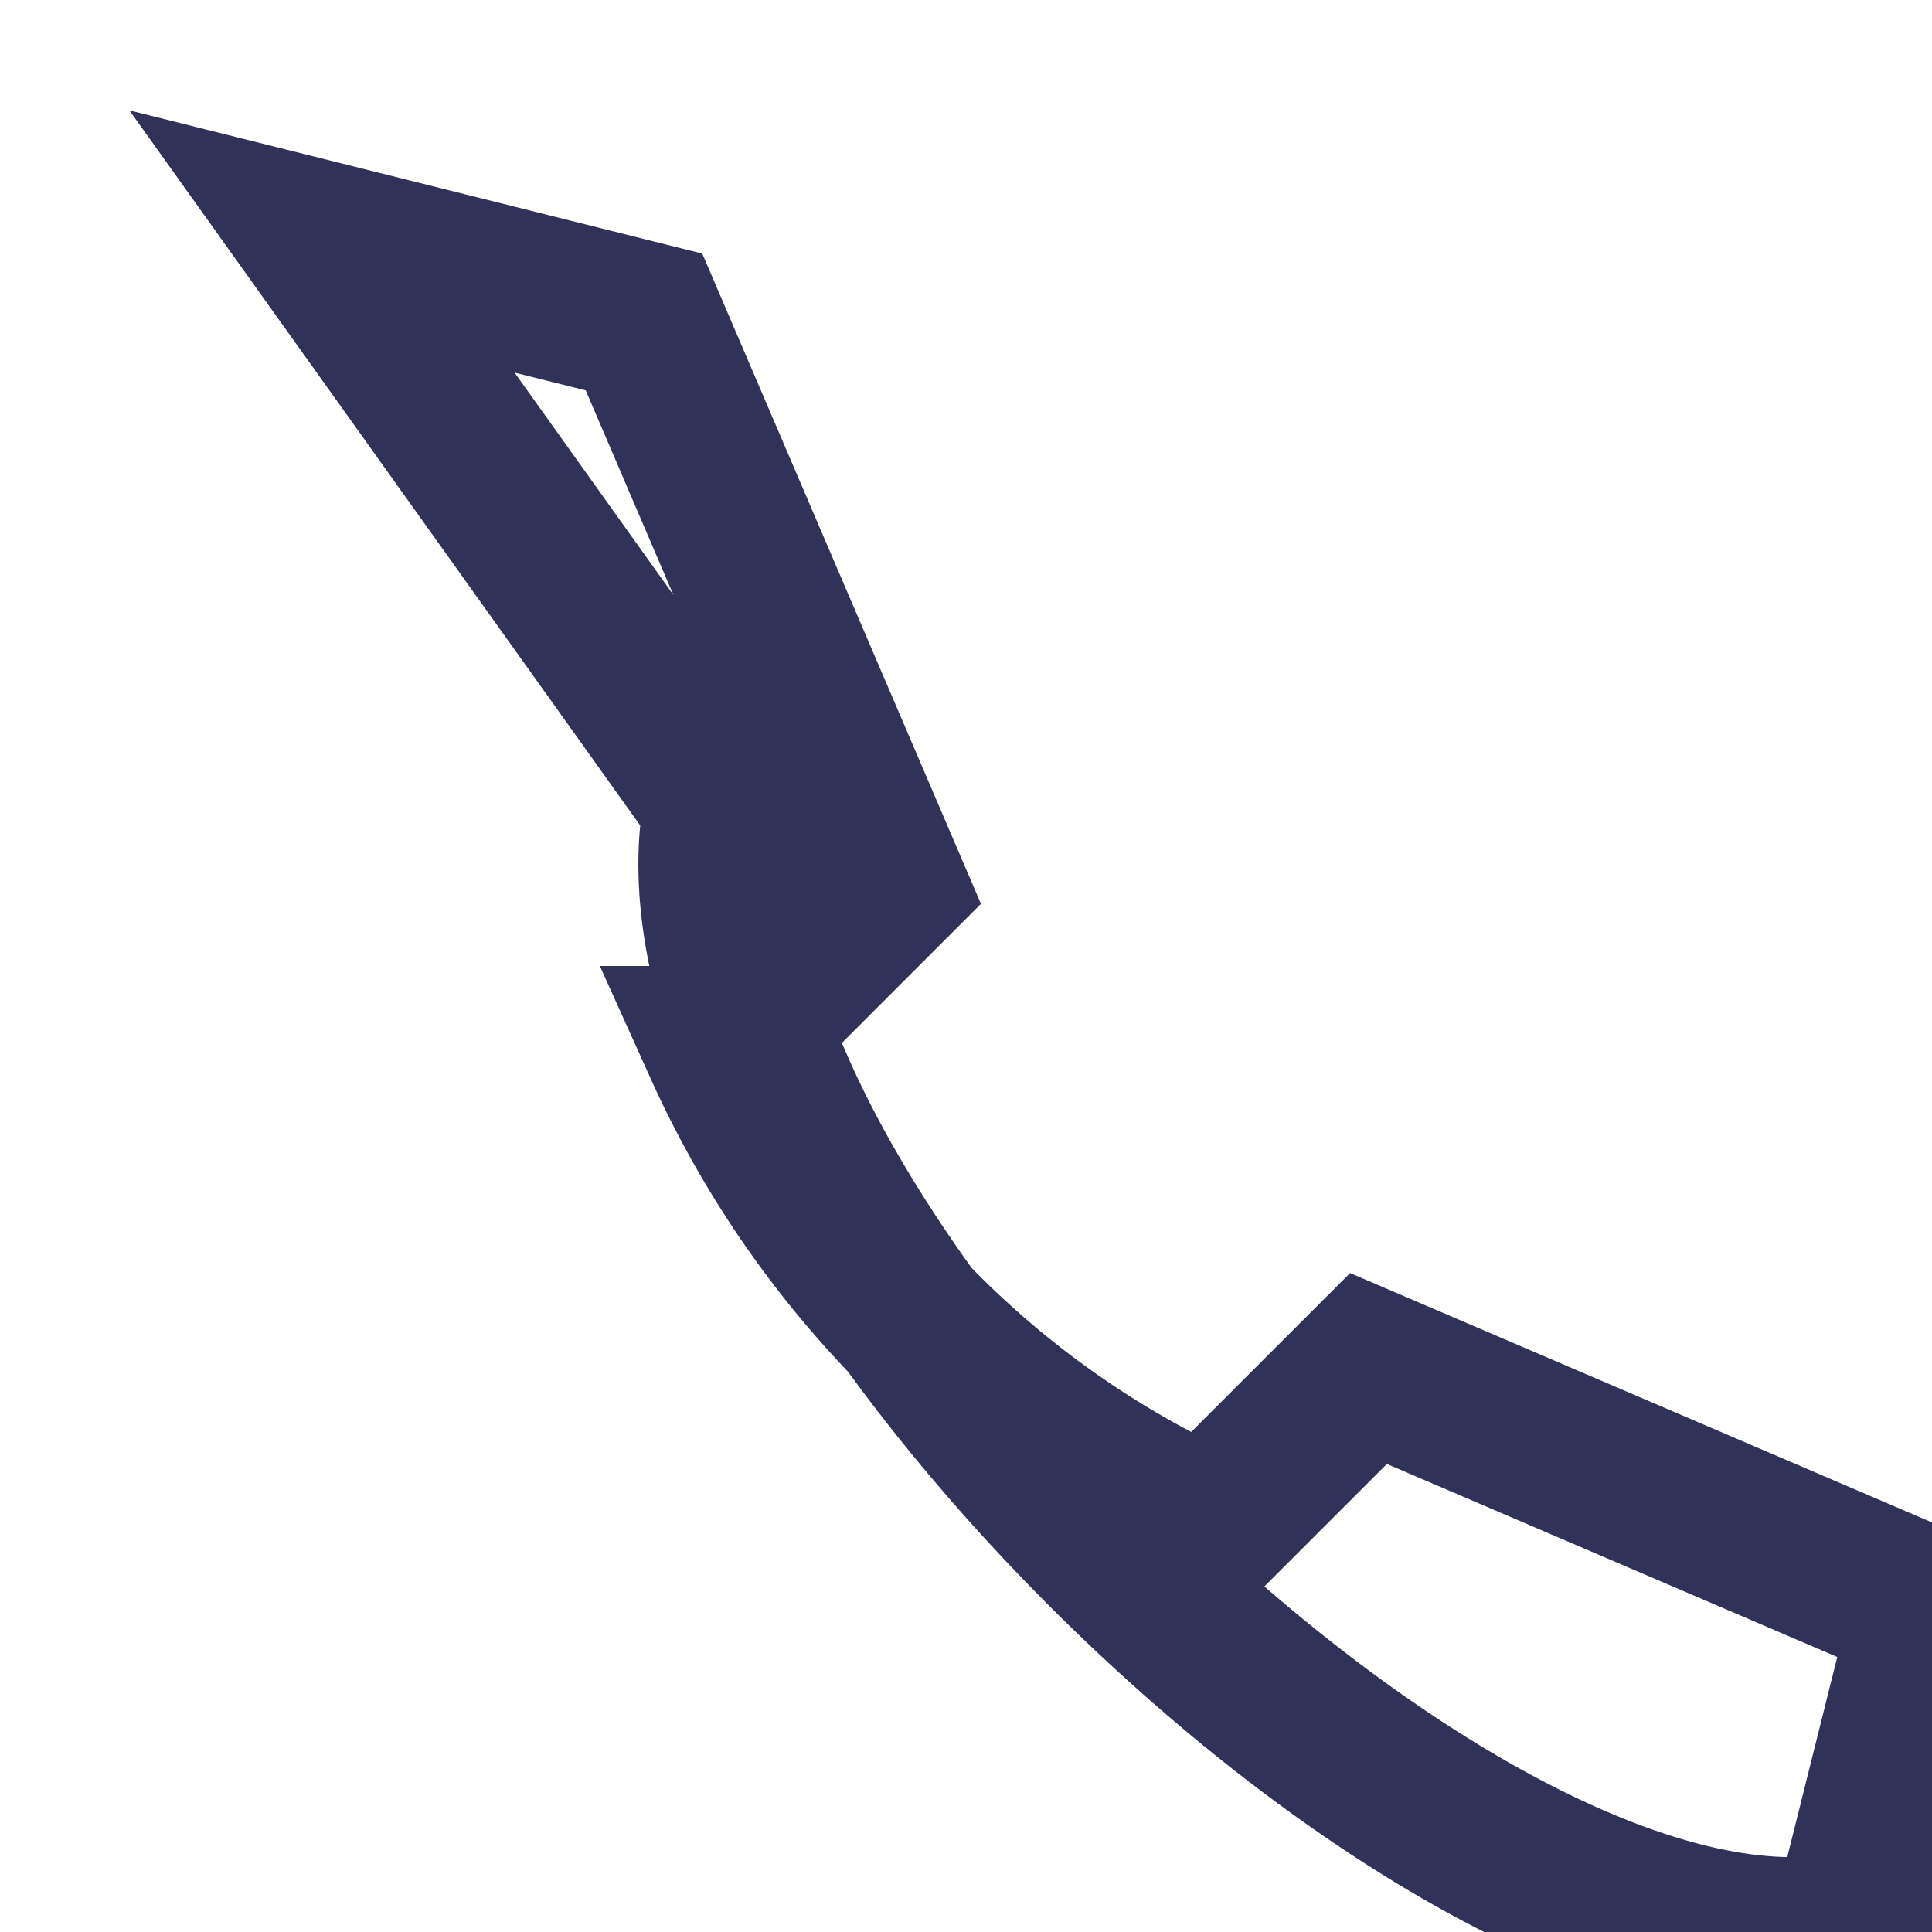 <?xml version="1.0" encoding="UTF-8"?>
<svg xmlns="http://www.w3.org/2000/svg" width="24" height="24" viewBox="0 0 24 24"><path d="M4 3l4 1 3 7-2 2a12 12 0 006 6l2-2 7 3-1 4c-5 1-15-9-14-14z" fill="none" stroke="#313259" stroke-width="2"/></svg>